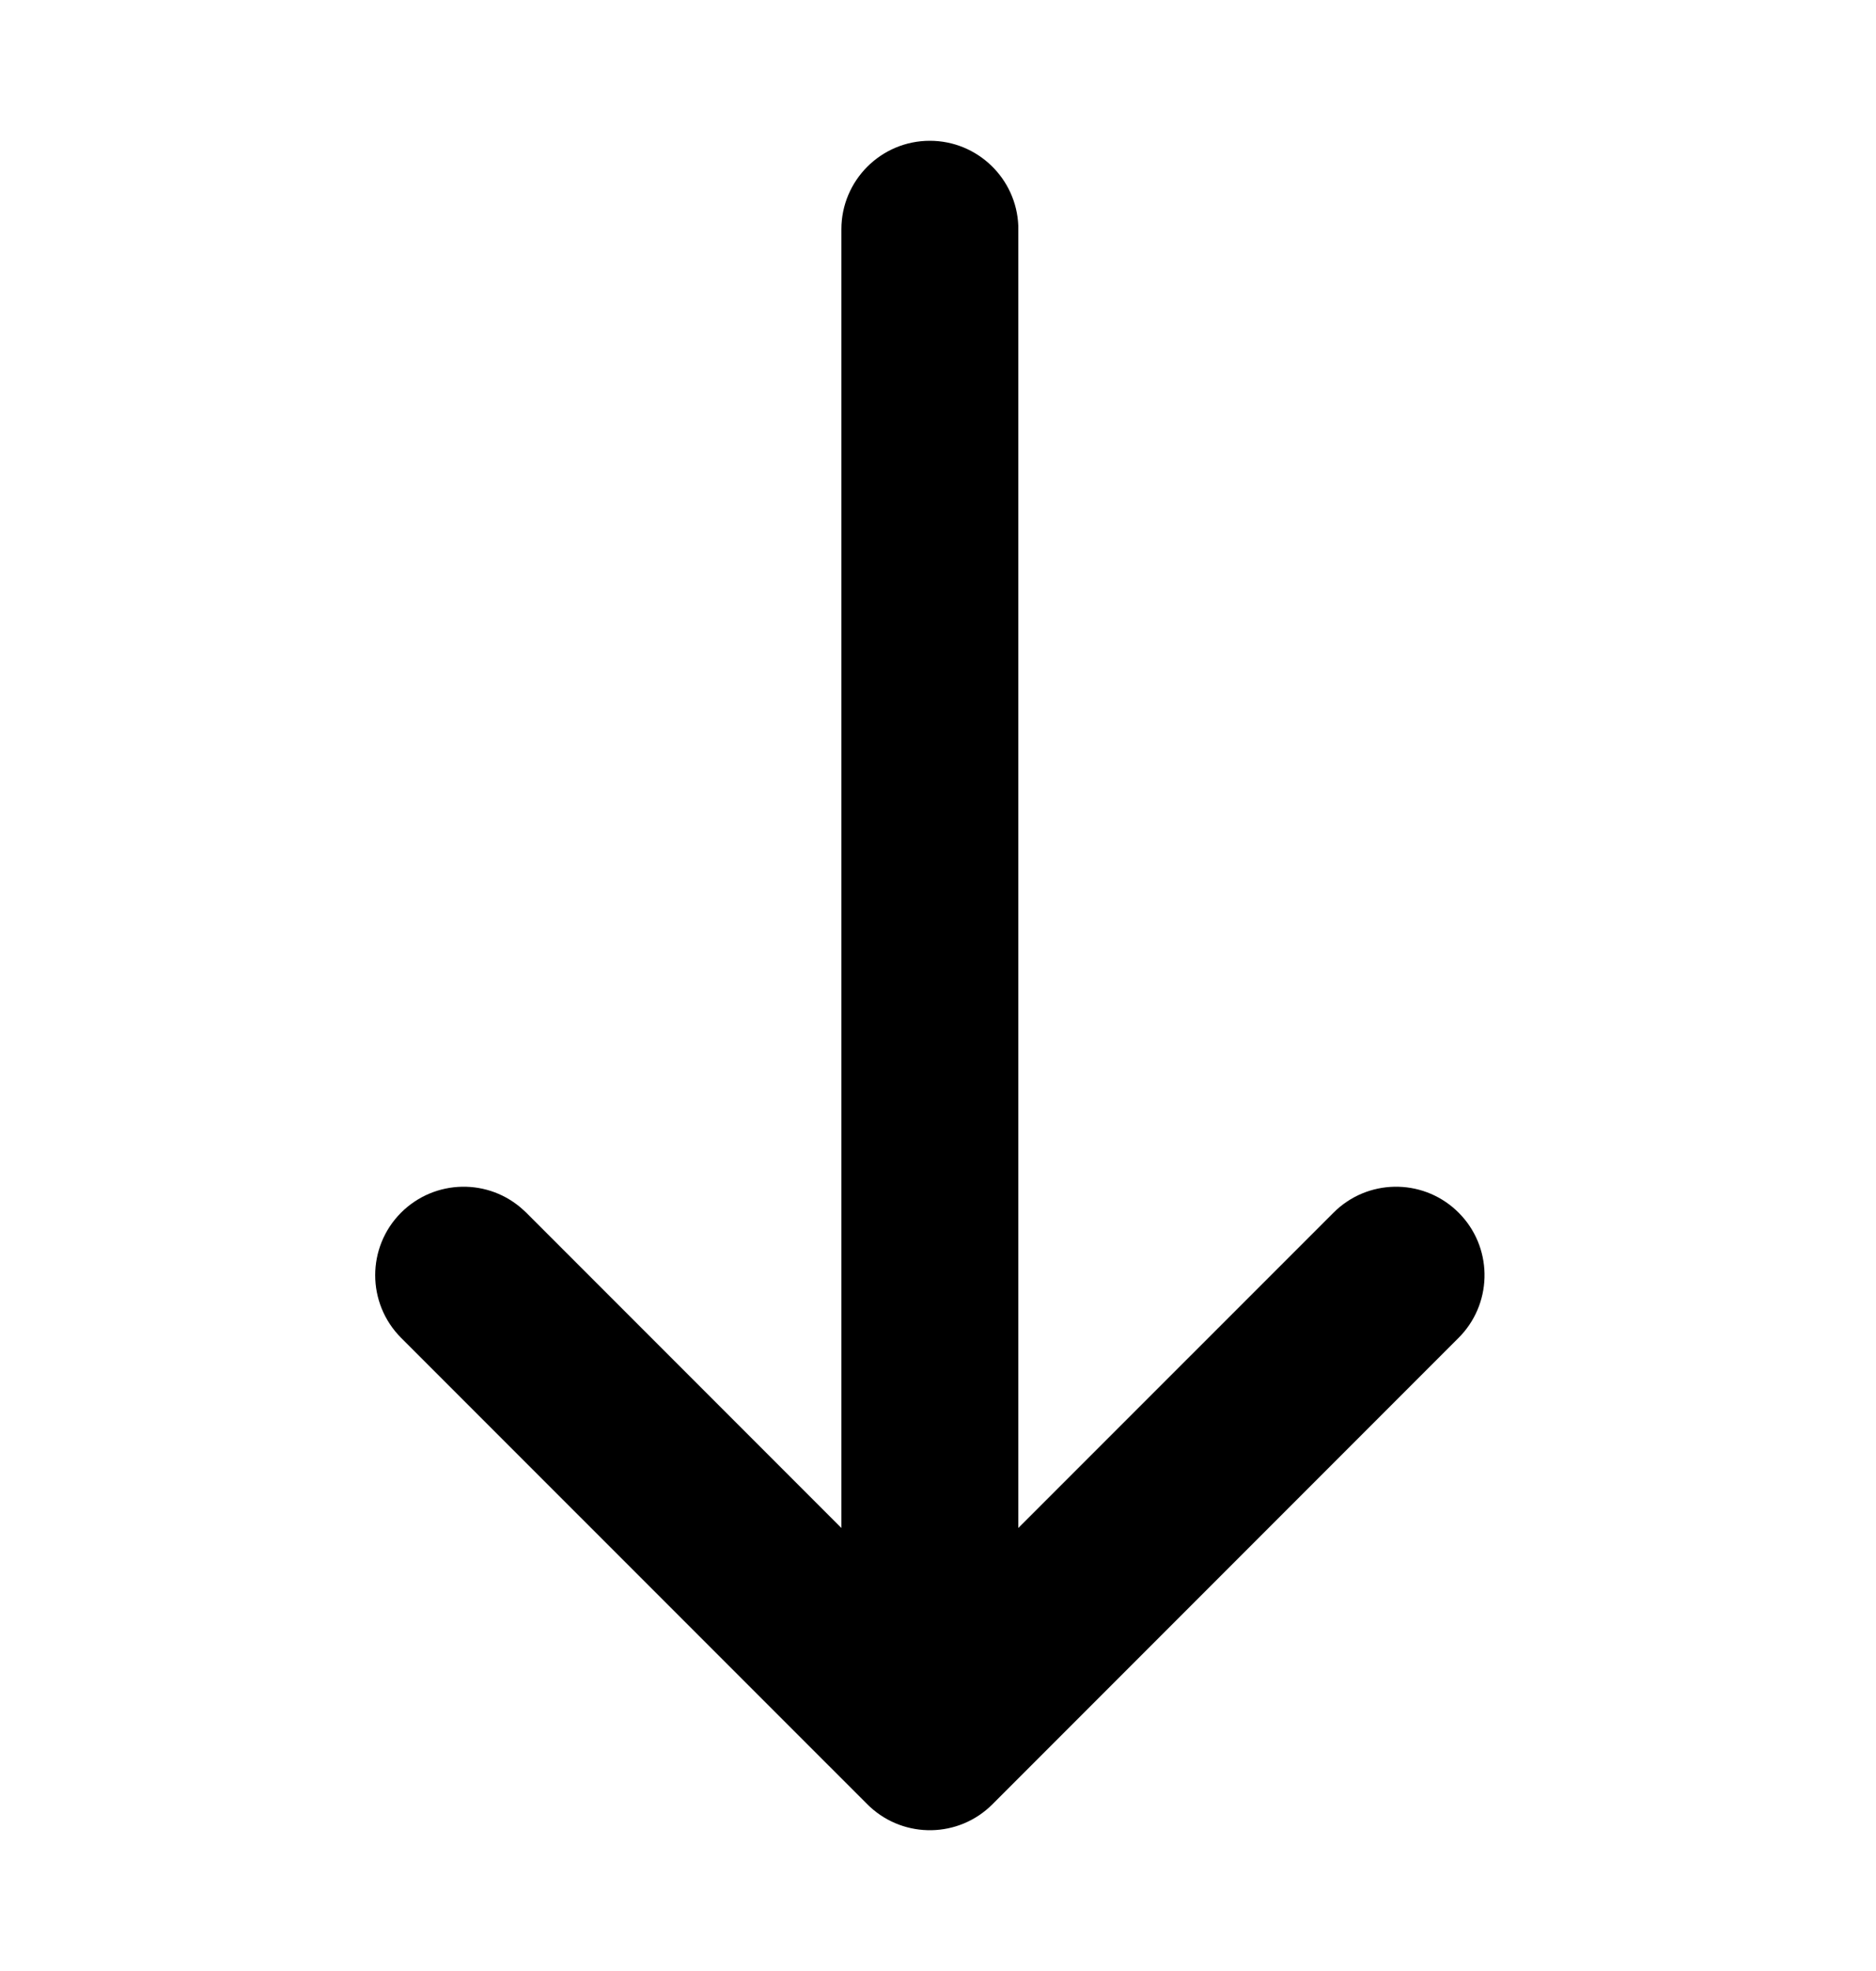 <svg width="20" height="21" viewBox="0 0 20 21" fill="none" xmlns="http://www.w3.org/2000/svg">
    <path d="M15.577 14.226L15.55 14.254L10.58 19.224C10.221 19.583 9.644 19.592 9.274 19.25L9.247 19.224L4.276 14.254C3.908 13.885 3.908 13.288 4.276 12.92C4.636 12.561 5.213 12.552 5.582 12.894L5.61 12.92L8.97 16.28L8.97 2.443C8.97 1.922 9.393 1.5 9.913 1.5C10.421 1.5 10.836 1.902 10.856 2.405L10.856 2.443L10.856 16.28L14.217 12.92C14.576 12.561 15.153 12.552 15.523 12.894L15.55 12.92C15.91 13.279 15.918 13.856 15.577 14.226Z" fill="black"/>
</svg>
